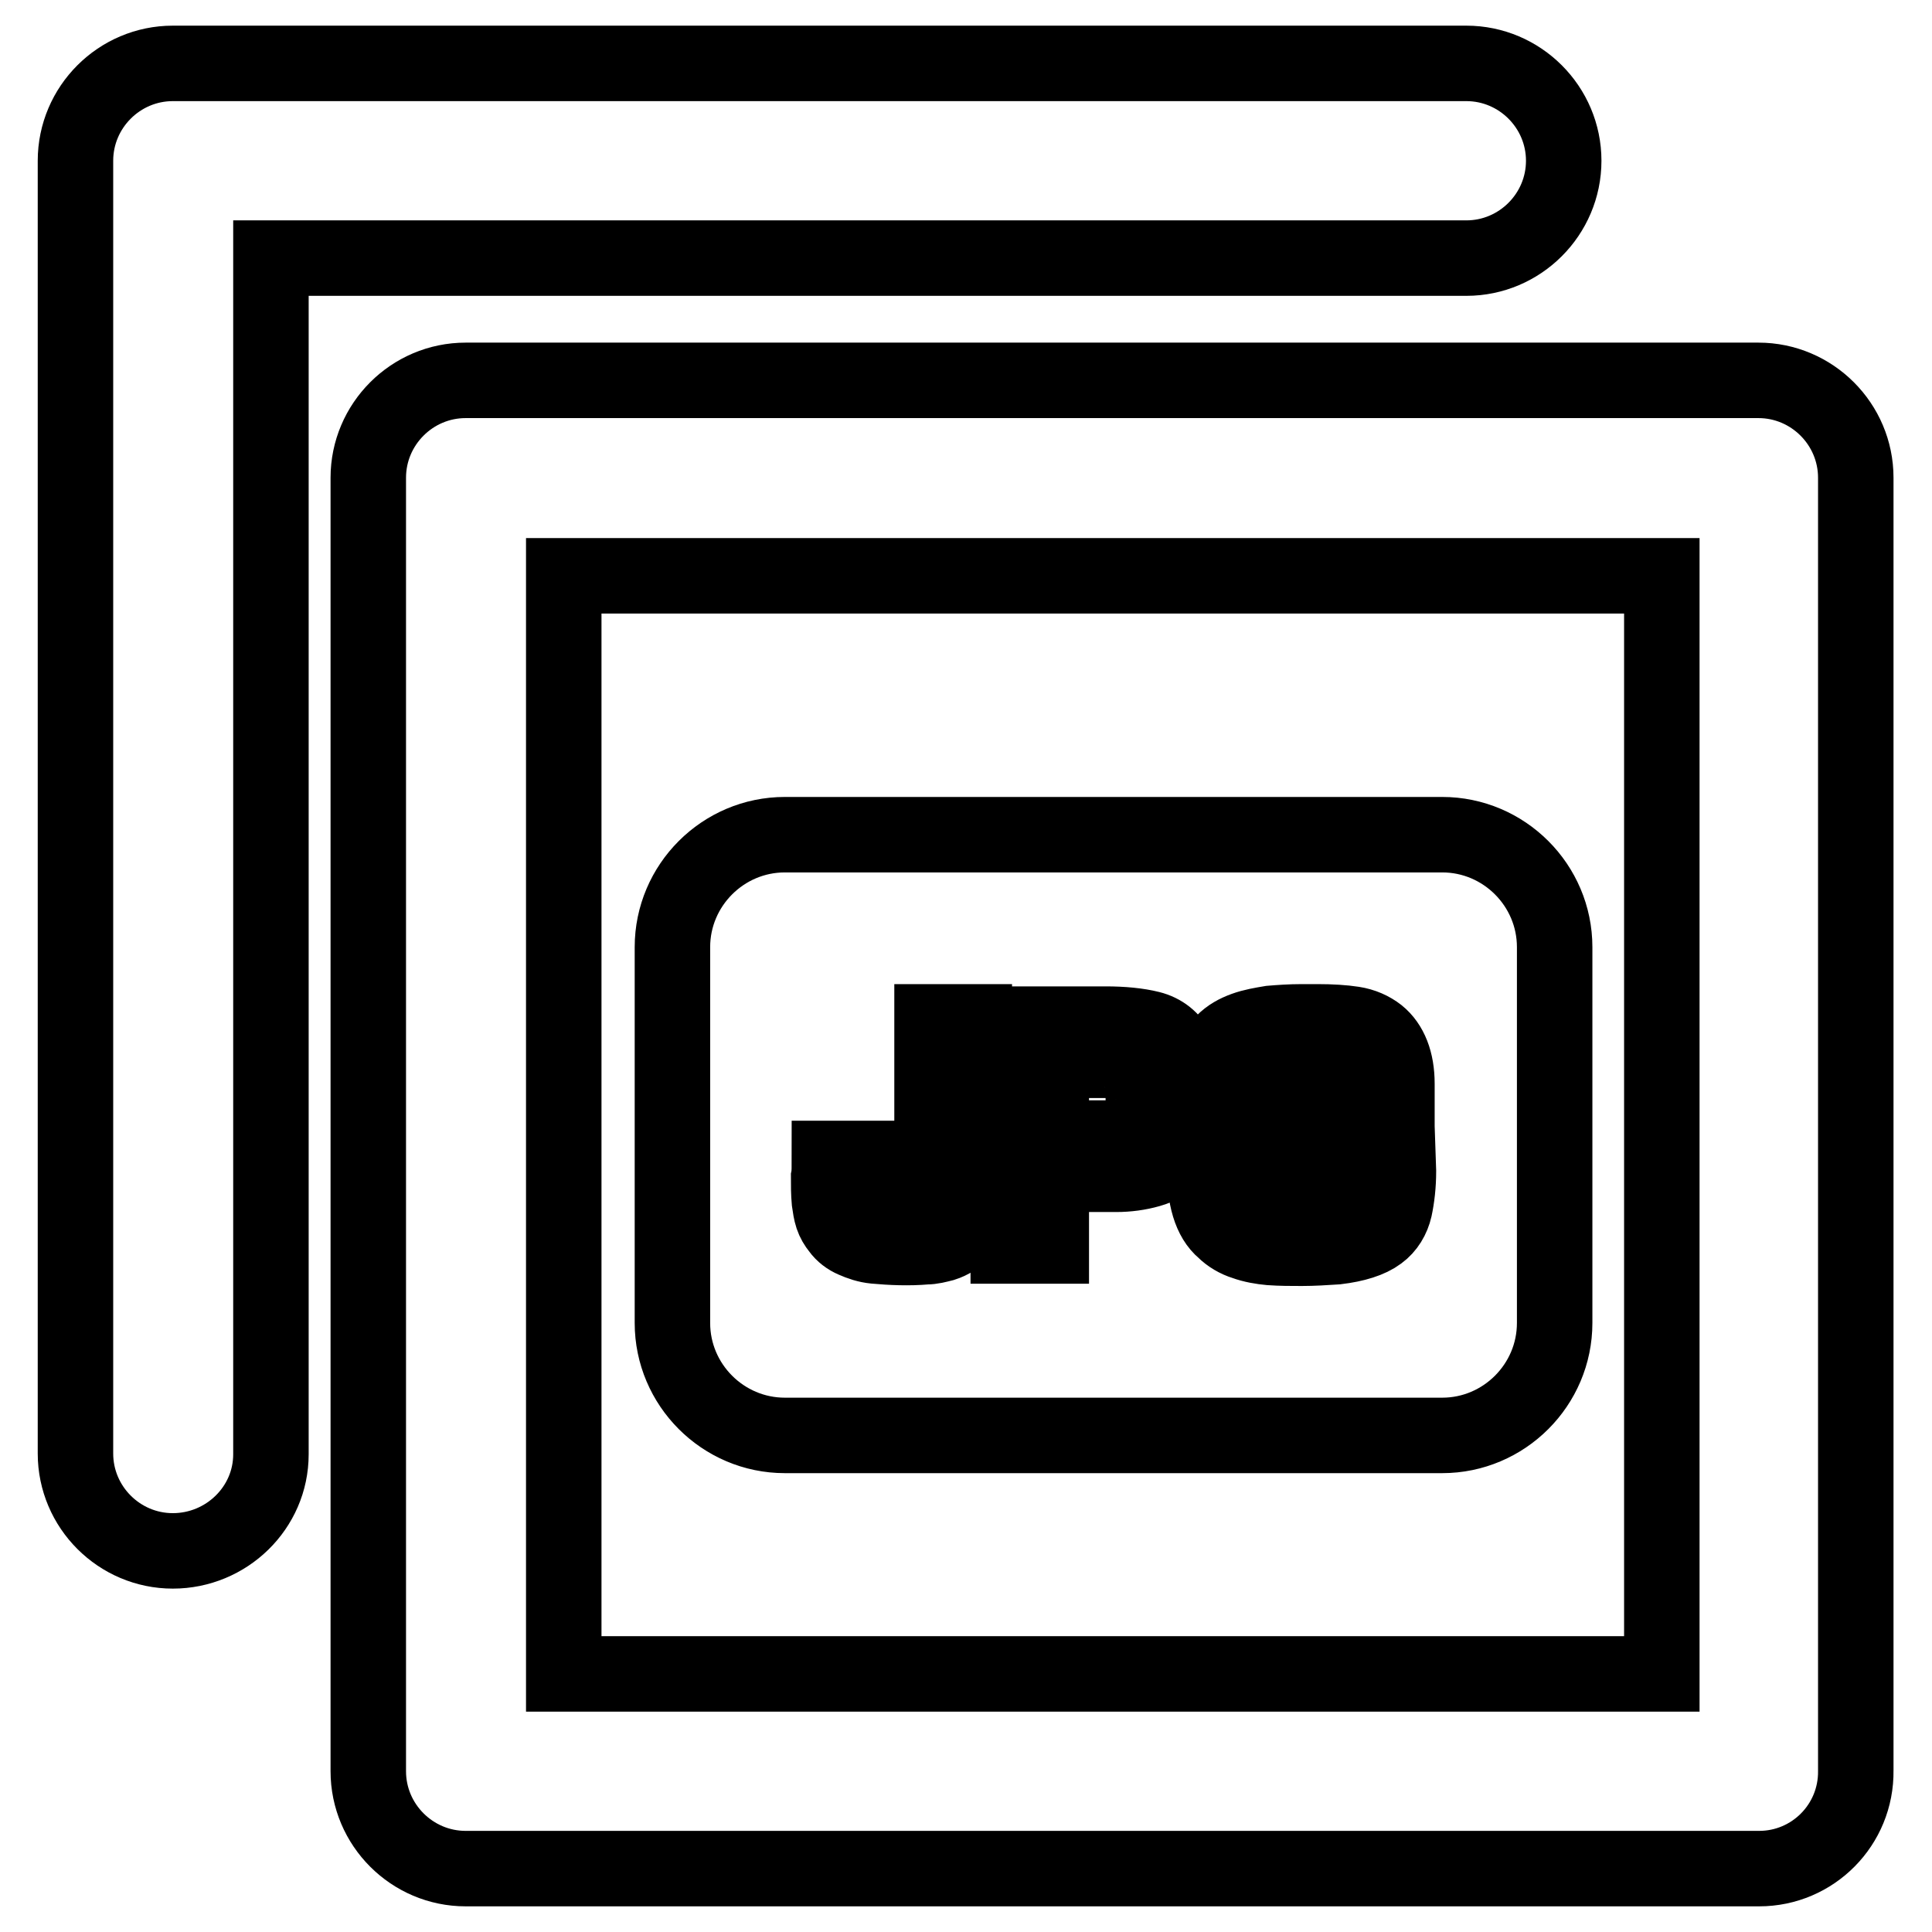 <?xml version="1.0" encoding="utf-8"?>
<!-- Svg Vector Icons : http://www.onlinewebfonts.com/icon -->
<!DOCTYPE svg PUBLIC "-//W3C//DTD SVG 1.1//EN" "http://www.w3.org/Graphics/SVG/1.1/DTD/svg11.dtd">
<svg version="1.1" xmlns="http://www.w3.org/2000/svg" xmlns:xlink="http://www.w3.org/1999/xlink" x="0px" y="0px" viewBox="0 0 256 256" enable-background="new 0 0 256 256" xml:space="preserve">
<g> <path stroke-width="10" fill-opacity="0" stroke="#000000"  d="M233.1,247.6H61.7c-7.1,0-12.9-5.8-12.9-12.9l0,0V63.3c0-7.1,5.8-12.9,12.9-12.9h171.3 c7.1,0,12.9,5.8,12.9,12.9l0,0v171.3C246,241.8,240.2,247.6,233.1,247.6L233.1,247.6z M74.7,221.8h145.5V76.3H74.7V221.8z  M35.9,192.7V34.2h158.4c7.1,0,12.9-5.8,12.9-12.9s-5.8-12.9-12.9-12.9H22.9C15.8,8.4,10,14.2,10,21.3v171.3 c0,7.1,5.8,12.9,12.9,12.9S35.9,199.8,35.9,192.7L35.9,192.7z M191.1,110.6H104c-8.2,0-14.9,6.7-14.9,14.9v49.8 c0,8.2,6.7,14.9,14.9,14.9h87.1c8.2,0,14.9-6.7,14.9-14.9l0,0v-49.8C206,117.3,199.3,110.6,191.1,110.6 C191.1,110.6,191.1,110.6,191.1,110.6z M129.2,156.2c0,1.6-0.1,3.1-0.4,4.4c-0.4,2-1.9,3.6-3.8,4.2c-0.8,0.2-1.5,0.4-2.3,0.4 c-2.3,0.2-4.6,0.1-6.8-0.1c-1-0.1-1.9-0.4-2.8-0.8c-0.7-0.3-1.4-0.8-1.9-1.5c-0.4-0.5-0.7-1-0.9-1.6c-0.2-0.6-0.3-1.3-0.4-2 c-0.1-1.1-0.1-2.1-0.1-3.2c0.1-0.5,0.1-1.4,0.1-2.5h5.4c0,1.7,0,2.8-0.1,3.4c0.1,1.4,0.4,2.3,0.9,2.7c0.3,0.3,0.6,0.5,1,0.6 c0.4,0.1,1.1,0.1,2.2,0.1c1.3,0,2.2-0.1,2.6-0.2c0.4-0.1,0.7-0.3,1-0.7c0.3-0.4,0.5-0.8,0.5-1.3c0.1-0.8,0.1-1.5,0.1-2.3v-20.4h5.6 V156.2L129.2,156.2z M155.3,153.3c-0.6,0.7-1.6,1.3-3,1.7c-1.4,0.4-2.9,0.6-4.4,0.6h-8.6v9.5h-5.7v-29.4h12.9 c2.3,0,4.3,0.2,5.9,0.6c1.6,0.4,2.9,1.4,3.6,2.9c0.7,1.6,1.1,3.8,1.1,6.4C157.1,149.3,156.5,151.8,155.3,153.3L155.3,153.3z  M185.3,155.2c0,1.8-0.2,3.5-0.5,4.9c-0.3,1.3-1,2.5-2.1,3.3c-1.2,0.9-3.1,1.5-5.6,1.8c-1.5,0.1-3.1,0.2-4.6,0.2 c-1.4,0-2.8,0-4.2-0.1c-1.1-0.1-2.3-0.3-3.4-0.7c-1-0.3-2-0.9-2.7-1.6c-1.8-1.5-2.6-4.3-2.6-8.4v-7.3c0-1.6,0.1-3,0.3-4.2 c0.2-1.2,0.5-2.1,0.8-2.9c0.4-0.8,0.8-1.5,1.4-2.1c0.8-0.8,1.7-1.3,2.8-1.7c1.1-0.4,2.3-0.6,3.5-0.8c1.2-0.1,2.6-0.2,4.1-0.2h2.1 c1.8,0,3.4,0.1,4.7,0.3c1.3,0.2,2.4,0.7,3.3,1.4c1.6,1.3,2.5,3.5,2.5,6.5v0.9h-5.6c0-1.6-0.3-2.7-1-3.4c-0.6-0.4-1.3-0.7-2-0.8 c-1.2-0.1-2.4-0.2-3.6-0.2c-1.9,0-3.3,0.1-4.3,0.2c-0.8,0.1-1.5,0.4-2.2,0.9c-0.8,0.8-1.2,2.6-1.2,5.4v7.1c0,2.8,0.4,4.6,1.1,5.4 c0.6,0.6,1.6,0.9,2.9,1.1c0.7,0,1.8,0.1,3.3,0.1c0.9,0,1.6,0,2,0.1c1,0,1.8-0.1,2.3-0.3c0.6-0.2,1.2-0.5,1.6-0.9 c0.5-0.5,0.8-1.1,0.8-1.8c0.2-1,0.2-2,0.2-3v-0.8h-7.4v-4.3h13.1L185.3,155.2L185.3,155.2z M149.5,140.8c-0.6-0.2-1.6-0.3-2.9-0.3 h-7.3v10.3h7.1c2.1,0,3.4-0.3,4-0.8c0.5-0.3,0.8-0.8,0.9-1.4c0.1-0.5,0.2-1.4,0.2-2.7c0-1.9-0.2-3.2-0.6-3.9 C150.6,141.4,150.1,141,149.5,140.8L149.5,140.8z"/></g>
</svg>